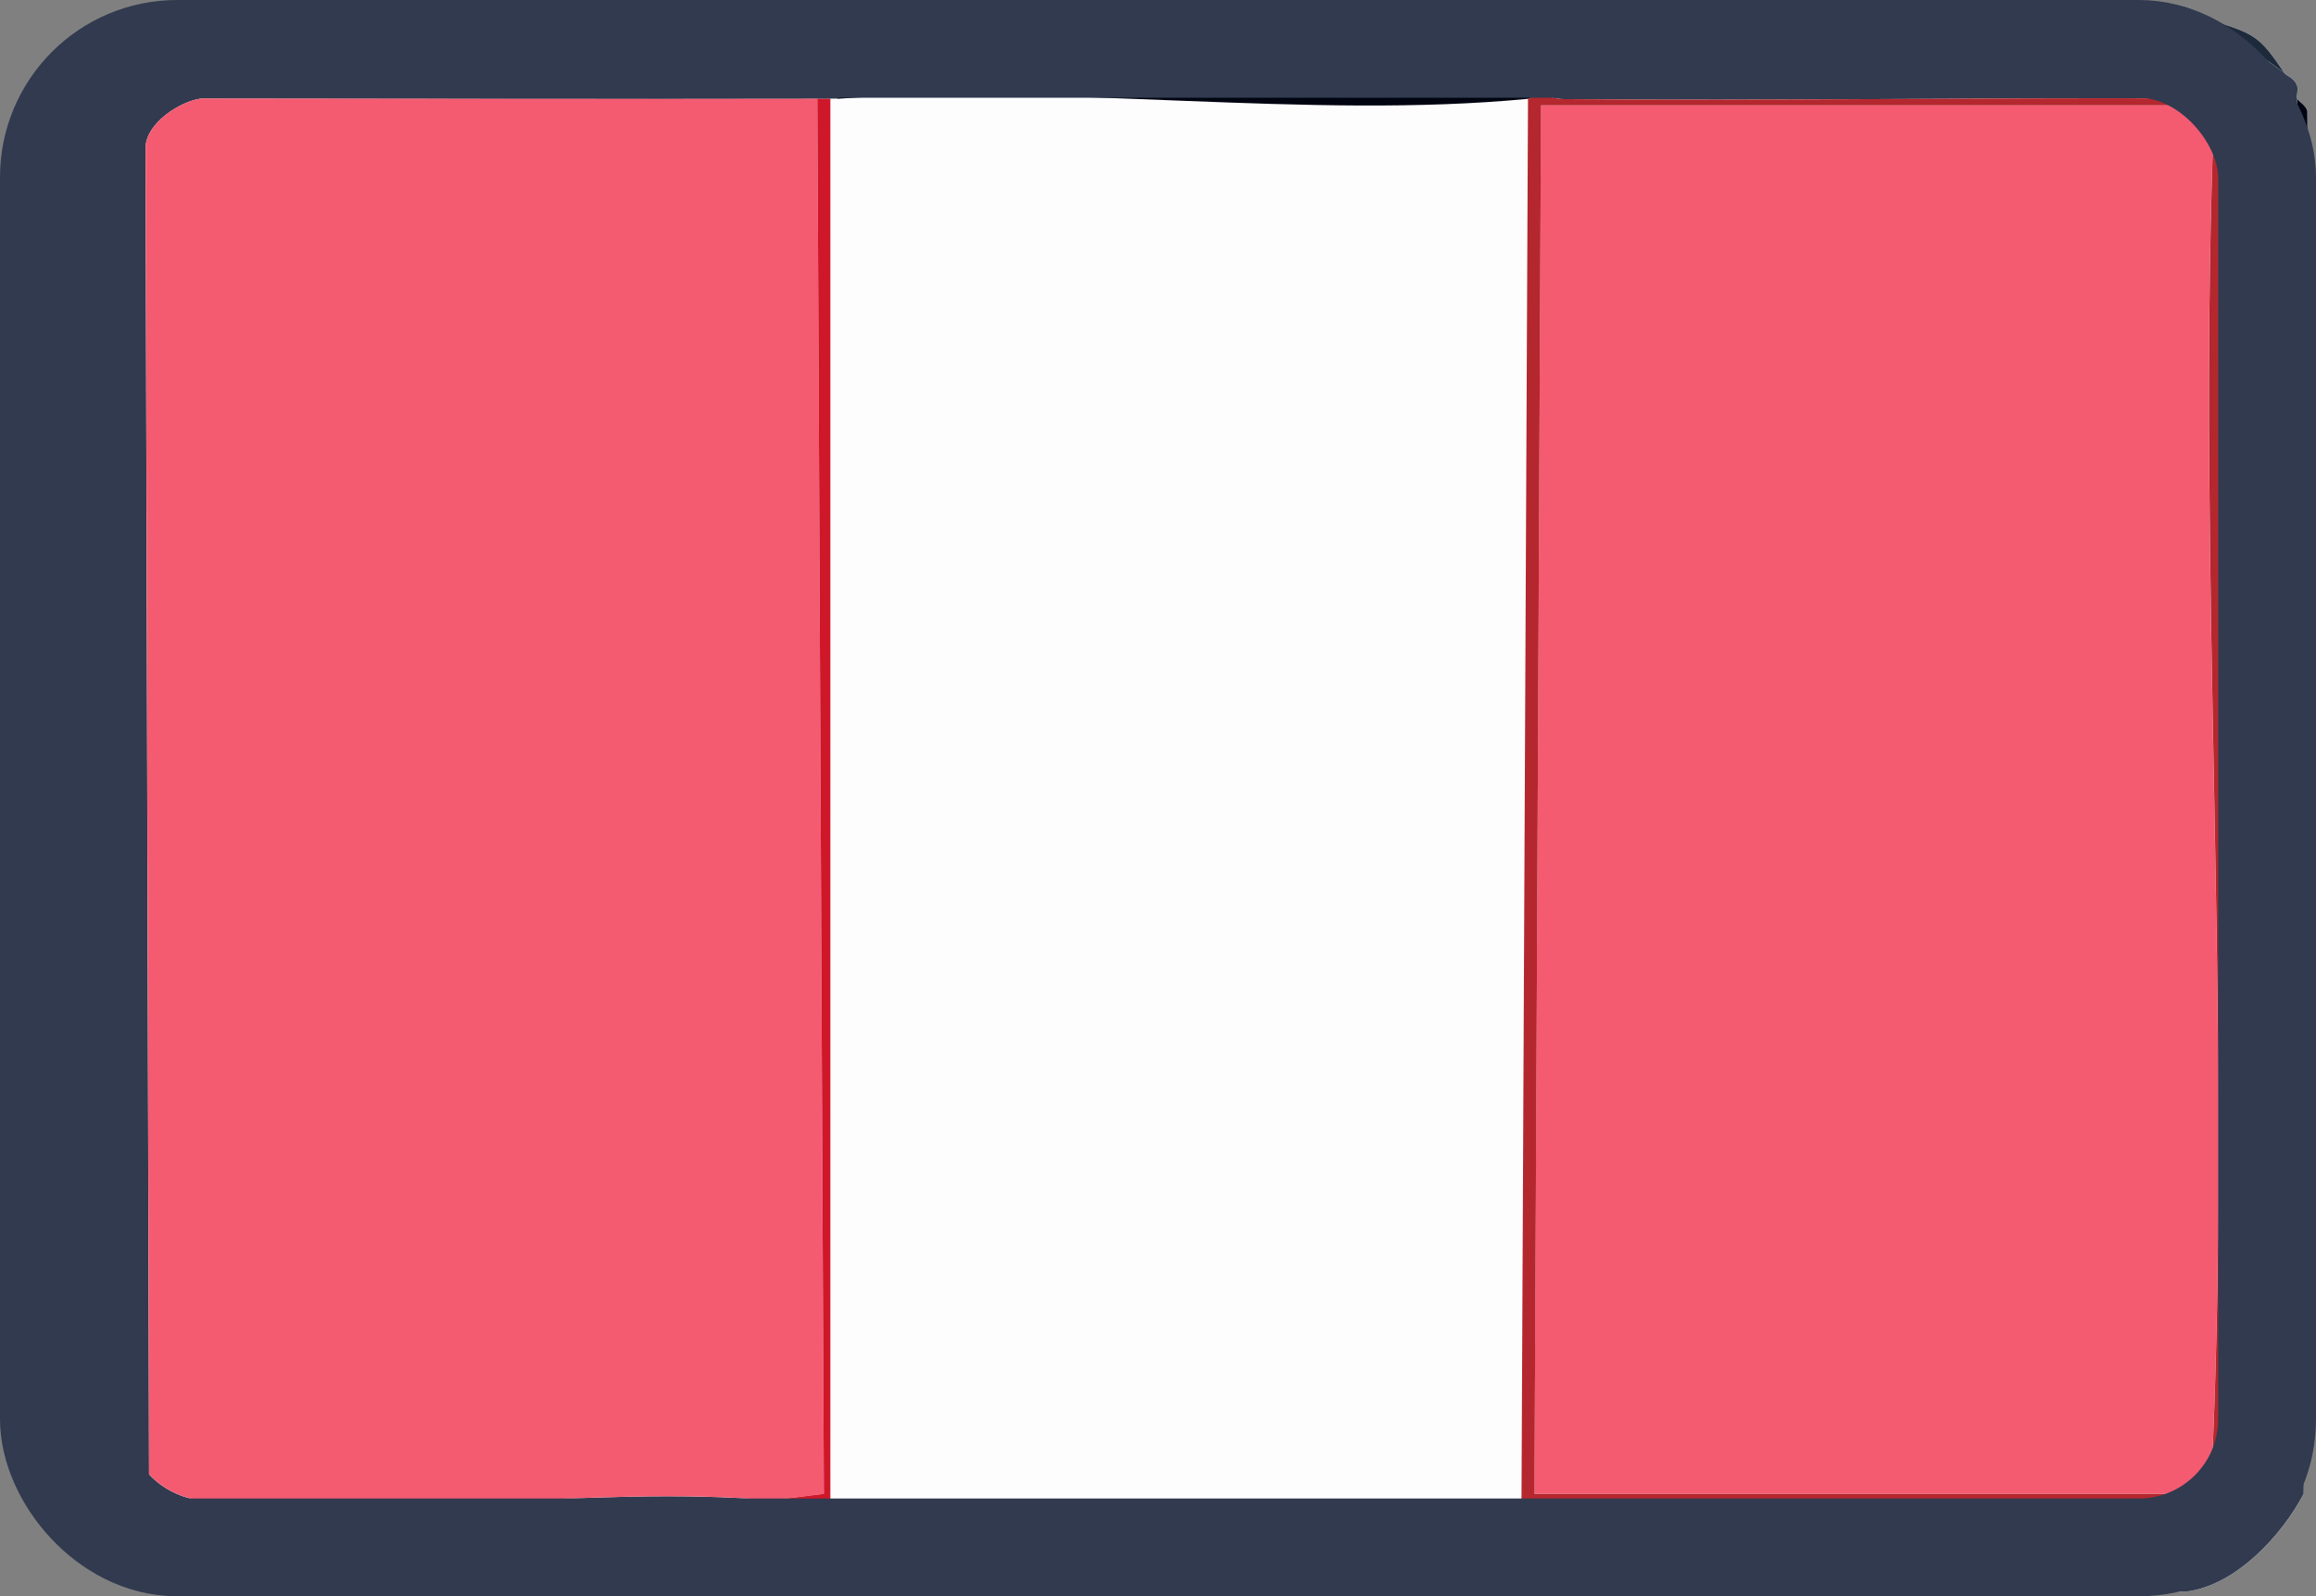 <?xml version="1.0" encoding="UTF-8"?>
<svg id="Capa_2" data-name="Capa 2" xmlns="http://www.w3.org/2000/svg" viewBox="0 0 355.25 244.88">
  <rect x="0" y="0" width="355.25" height="244.88" fill="#808080" stroke="none"/>
  <defs>
    <style>
      .cls-1 {
        fill: #313a4f;
      }

      .cls-2 {
        fill: #f45b71;
      }

      .cls-3 {
        fill: #010411;
      }

      .cls-4 {
        fill: none;
        stroke: #313a4f;
        stroke-miterlimit: 10;
        stroke-width: 15px;
      }

      .cls-5 {
        fill: #b5272e;
      }

      .cls-6 {
        fill: #cf172a;
      }

      .cls-7 {
        fill: #121a2c;
      }

      .cls-8 {
        fill: #fefdfd;
      }

      .cls-9 {
        fill: #1d2a3b;
      }

      .cls-10 {
        fill: #fdfdfd;
      }
    </style>
  </defs>
  <g id="Capa_10" data-name="Capa 10">
    <g>
      <path class="cls-10" d="M28.37,244.16h307c7.6-.94,14.67-8.65,18-15,2.03-70.46.94-141.52.55-212.09-.18-.92-1.43-1.56-1.55-1.91-.17-.47.26-1.5-.07-2.2-.51-1.09-1.6-1.3-1.93-1.8-3.82-5.68-4.48-5.89-11-8-1.92-.62-3.81-3.13-7-2H32.37C19.29.32,7.95,10.53,7.34,23.62l.05,199.02c1.08,10.74,9.68,21.2,20.99,21.51Z"/>
      <path class="cls-1" d="M32.37,1.16l3.45,2c97.23-2.43,196.04,3.25,293.09,0,1.93-.06,4.01,1.02,3.45-2,3.19-1.13,5.08,1.38,7,2l11,8c.33.49,1.41.71,1.93,1.8.33.71-.1,1.73.07,2.2l1,214c-3.33,6.35-10.4,14.06-18,15H28.37c-11.31-.31-19.91-10.77-20.99-21.51l-.05-199.02C7.95,10.53,19.29.32,32.37,1.16ZM128.37,15.16c-.33,0-.67,0-1,0-.67,0-1.33,0-2,0-31.5.06-63.03,0-94.54-.04-3.28.45-8.39,3.77-8.51,7.49l.54,203.56c2.04,2.23,5,3.66,7.98,4.02,26.82,3.24,60.03-2.47,87.52-.02,2.99,0,6.01,0,9,0,.33,0,.67,0,1,0-.56,3.03,1.53,1.92,3.45,2,33.99,1.35,68.85-.72,102.55-1,32.84-.27,65.72.16,98.57.05,2.24.6,2.87-1.72,3.43-2.05s1.22-.36,2-1c3.3-2.69,3.71-4.04,4.04-8.47V25.61c.15-5.62-3.29-8-7.48-10.52-31.7-.13-63.42.4-95.13.11-1.89-.02-3.75-1.04-4.43-1.04-33.79-.27-67.72-.37-101.51-.02-1.69.02-4.45-.64-5.49,1.02Z"/>
      <path class="cls-9" d="M332.37,1.16c.56,3.02-1.53,1.94-3.45,2C231.87,6.41,133.06.73,35.83,3.16l-3.45-2h300Z"/>
      <path class="cls-3" d="M353.37,229.16l-1-214c.12.35,1.37.99,1.55,1.91.38,70.57,1.47,141.63-.55,212.09Z"/>
      <path class="cls-9" d="M339.37,3.16c6.52,2.11,7.18,2.32,11,8l-11-8Z"/>
      <path class="cls-8" d="M234.37,15.16l-1,215c-34.98-.03-70.02.04-105,0-.33,0-.67,0-1,0V15.16c.33,0,.67,0,1,0,34.01-2.41,72.52,3.23,106,0Z"/>
      <path class="cls-2" d="M125.37,15.16l1,214-8,1c-27.49-2.44-60.7,3.26-87.52.02-2.99-.36-5.95-1.78-7.98-4.02l-.54-203.56c.11-3.72,5.23-7.04,8.51-7.49,31.51.03,63.04.1,94.54.04Z"/>
      <path class="cls-2" d="M338.37,228.16c-.78.64-1.45.67-2,1h-101.01s1.01-213,1.01-213h96.5c1.91,0,7.15,3.72,6.55,6.45-2.22,65.86,2.77,133.44,0,199.1-.09,2.24-.28,4.35-1.05,6.45Z"/>
      <path class="cls-5" d="M235.37,14.16c.68,0,2.53,1.03,4.43,1.04,31.7.28,63.42-.24,95.13-.11,4.2,2.52,7.63,4.9,7.5,10.52v194.08c-.34,4.43-.75,5.77-4.05,8.47.76-2.1.95-4.22,1.05-6.45,2.78-65.65-2.22-133.24,0-199.1.6-2.73-4.64-6.45-6.55-6.45h-96.5l-1.01,213.01h101.01c-.55.33-1.19,2.65-3.43,2.05-32.85.11-65.73-.33-98.57-.05l-1-1,1-215c.45-.04.9-.53,1-1Z"/>
      <path class="cls-6" d="M127.37,15.16v215c-2.99,0-6.01,0-9,0l8-1-1-214c.67,0,1.33,0,2,0Z"/>
      <path class="cls-7" d="M233.37,230.16l1,1c-33.7.28-68.55,2.35-102.55,1-1.93-.08-4.01,1.03-3.45-2,34.98.04,70.02-.03,105,0Z"/>
      <path class="cls-3" d="M235.37,14.16c-.1.47-.55.96-1,1-33.48,3.23-71.99-2.41-106,0,1.04-1.66,3.79-1,5.49-1.02,33.8-.36,67.73-.25,101.51.02Z"/>
      <rect class="cls-4" x="7.5" y="7.5" width="340.25" height="229.88" rx="19.68" ry="19.68"/>
    </g>
  </g>
</svg>